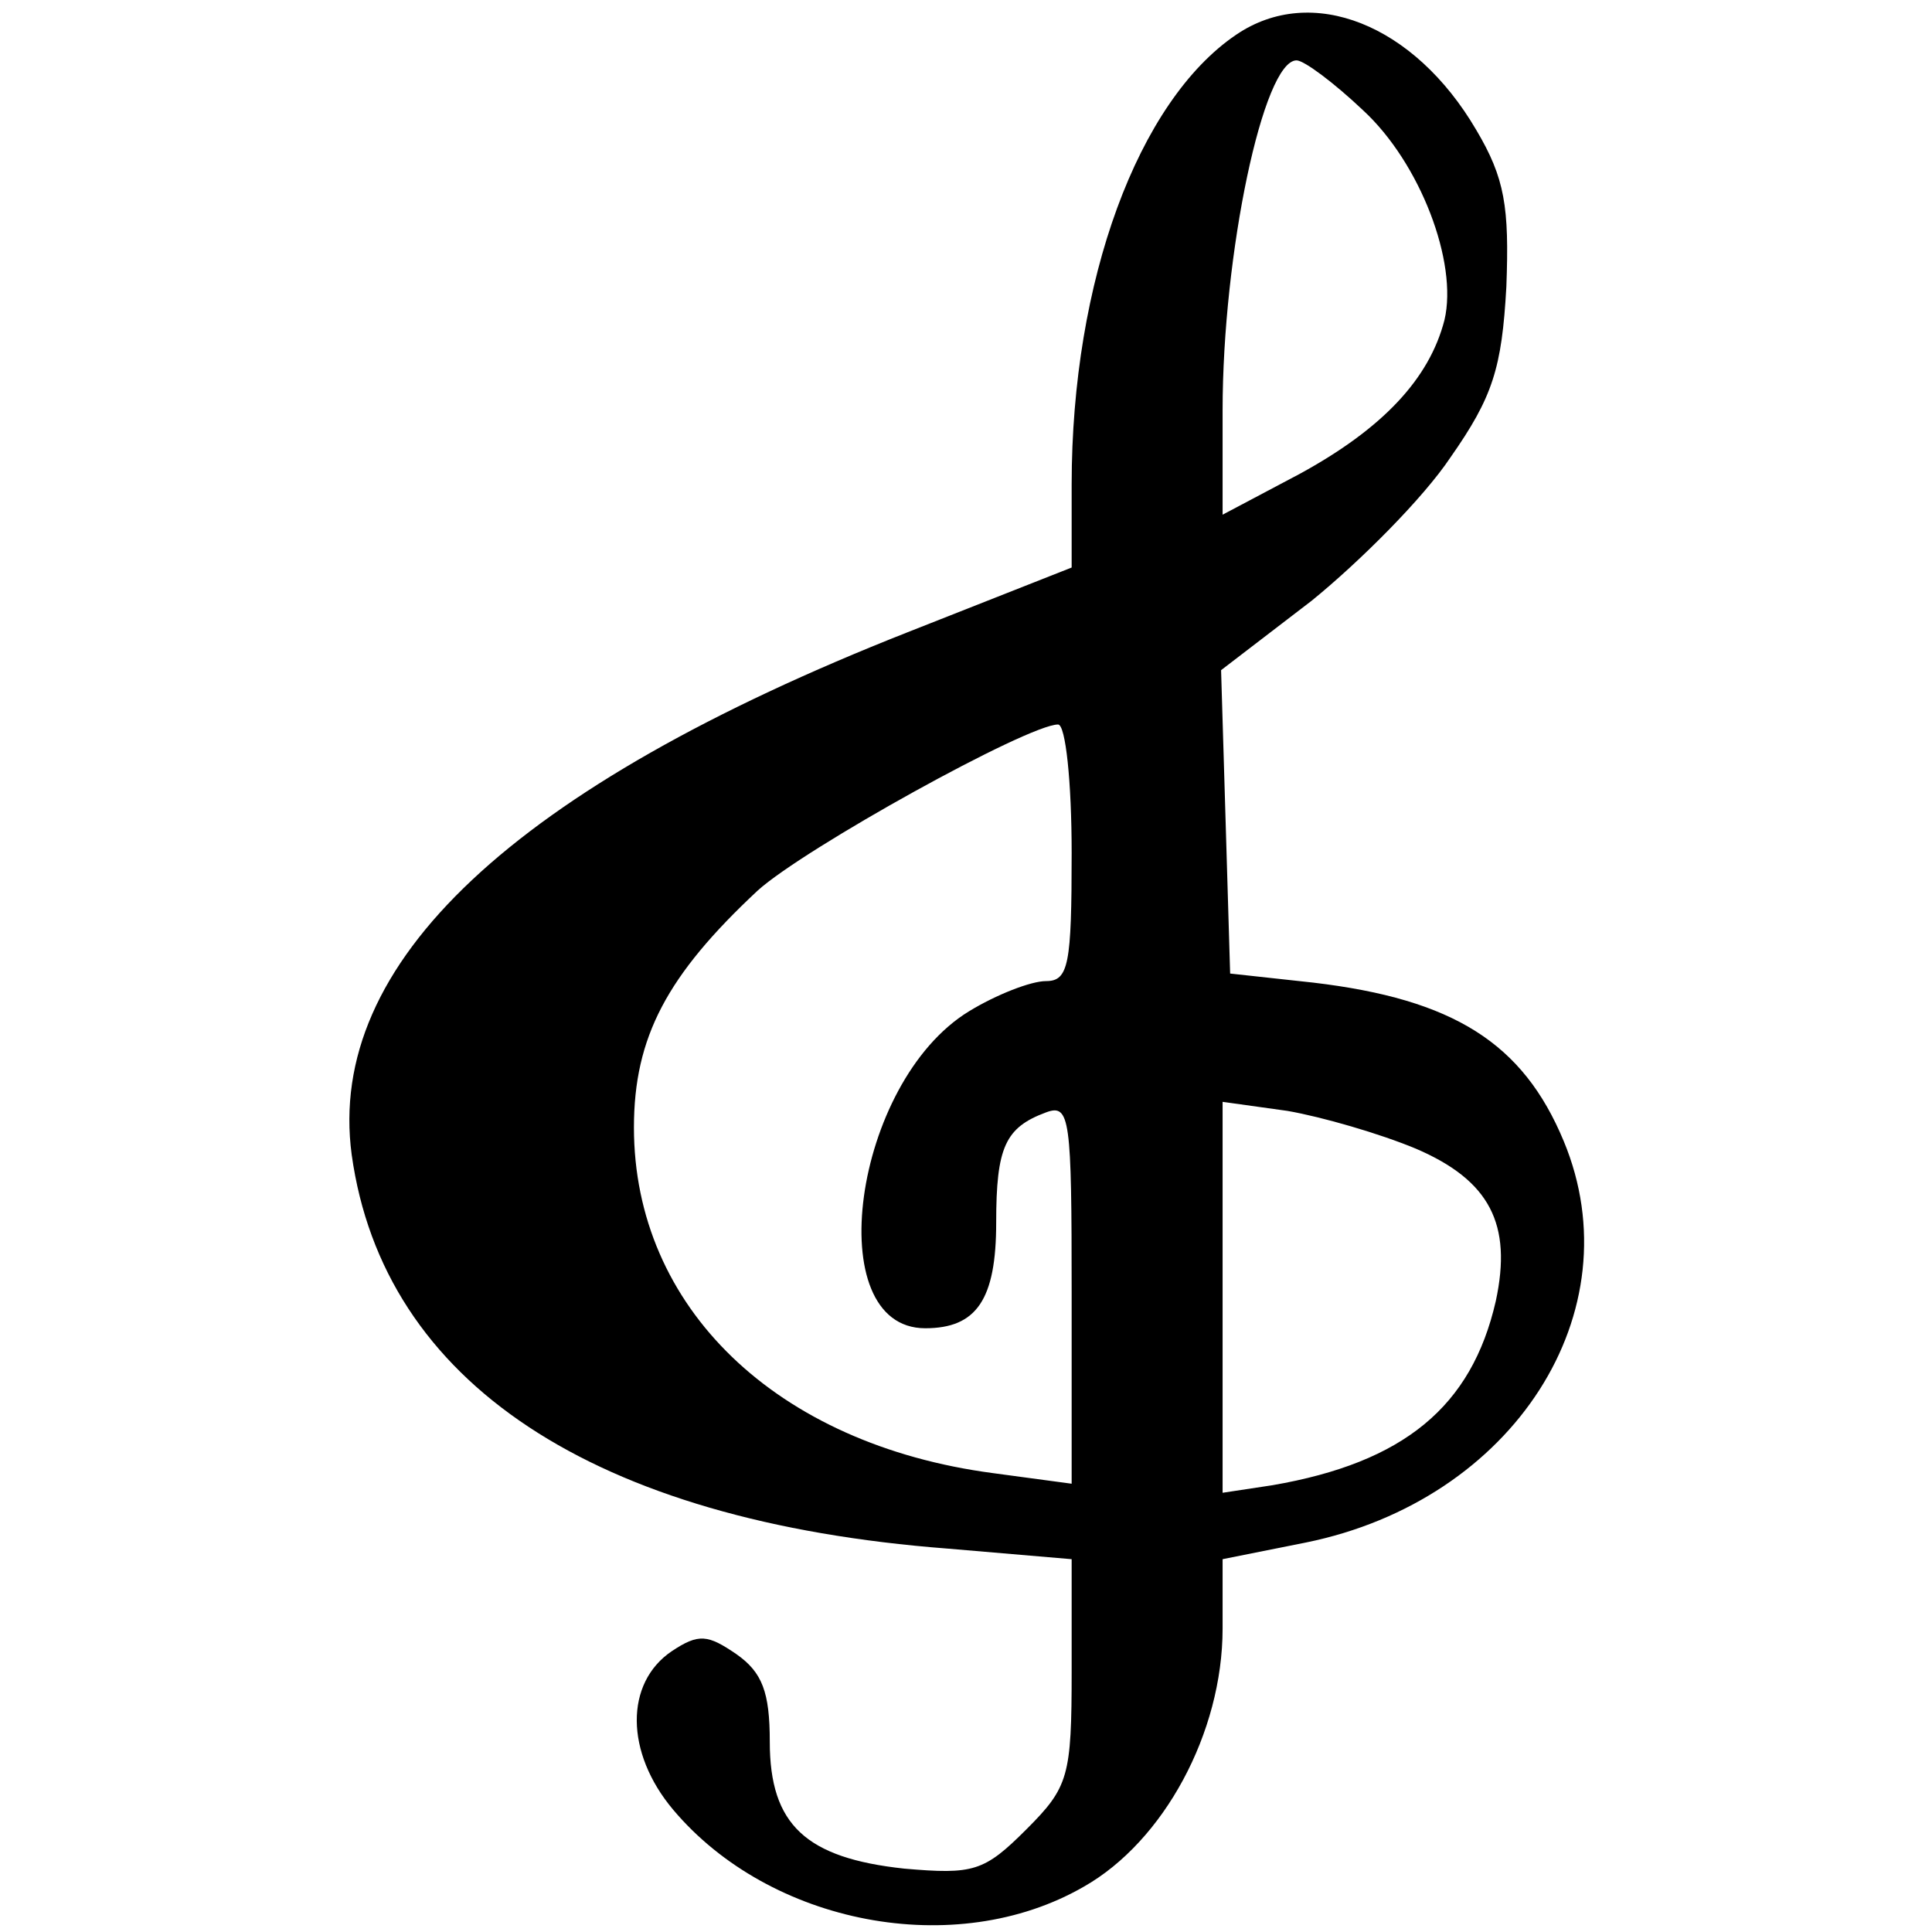 <?xml version="1.0" standalone="no"?>
<!DOCTYPE svg PUBLIC "-//W3C//DTD SVG 20010904//EN"
 "http://www.w3.org/TR/2001/REC-SVG-20010904/DTD/svg10.dtd">
<svg version="1.0" xmlns="http://www.w3.org/2000/svg"
 width="128pt" height="128pt" viewBox="0 0 128 128"
 preserveAspectRatio="xMidYMid meet">
<g transform="translate(0,128) scale(0.1,-0.1)"
fill="#000000" stroke="none">
<path d="M819 1257 c-65 -44 -109 -163 -109 -298 l0 -55 -109 -43 c-261 -103
-385 -219 -368 -346 21 -151 160 -243 395 -261 l82 -7 0 -74 c0 -70 -2 -77
-30 -105 -28 -28 -35 -30 -81 -26 -65 7 -89 29 -89 84 0 33 -5 46 -22 58 -19
13 -25 14 -43 2 -31 -21 -31 -67 1 -105 64 -76 187 -100 272 -51 53 30 92 102
92 171 l0 46 55 11 c138 28 218 153 171 266 -27 65 -73 94 -166 105 l-55 6 -3
101 -3 100 60 46 c32 26 74 68 92 95 28 40 34 59 37 113 2 53 -1 72 -20 104
-41 70 -109 97 -159 63z m84 -50 c38 -35 63 -101 54 -139 -10 -39 -41 -72 -96
-102 l-51 -27 0 69 c0 104 27 232 49 232 5 0 25 -15 44 -33z m-193 -492 c0
-74 -2 -85 -17 -85 -10 0 -33 -9 -51 -20 -77 -47 -99 -210 -29 -210 34 0 47
19 47 70 0 50 6 63 33 73 16 6 17 -4 17 -120 l0 -126 -52 7 c-144 19 -238 110
-238 229 0 60 22 101 82 157 31 28 179 110 199 110 5 0 9 -38 9 -85z m228
-196 c49 -21 64 -50 53 -101 -16 -70 -61 -107 -148 -122 l-33 -5 0 129 0 130
43 -6 c23 -4 61 -15 85 -25z"/>
</g>
</svg>
